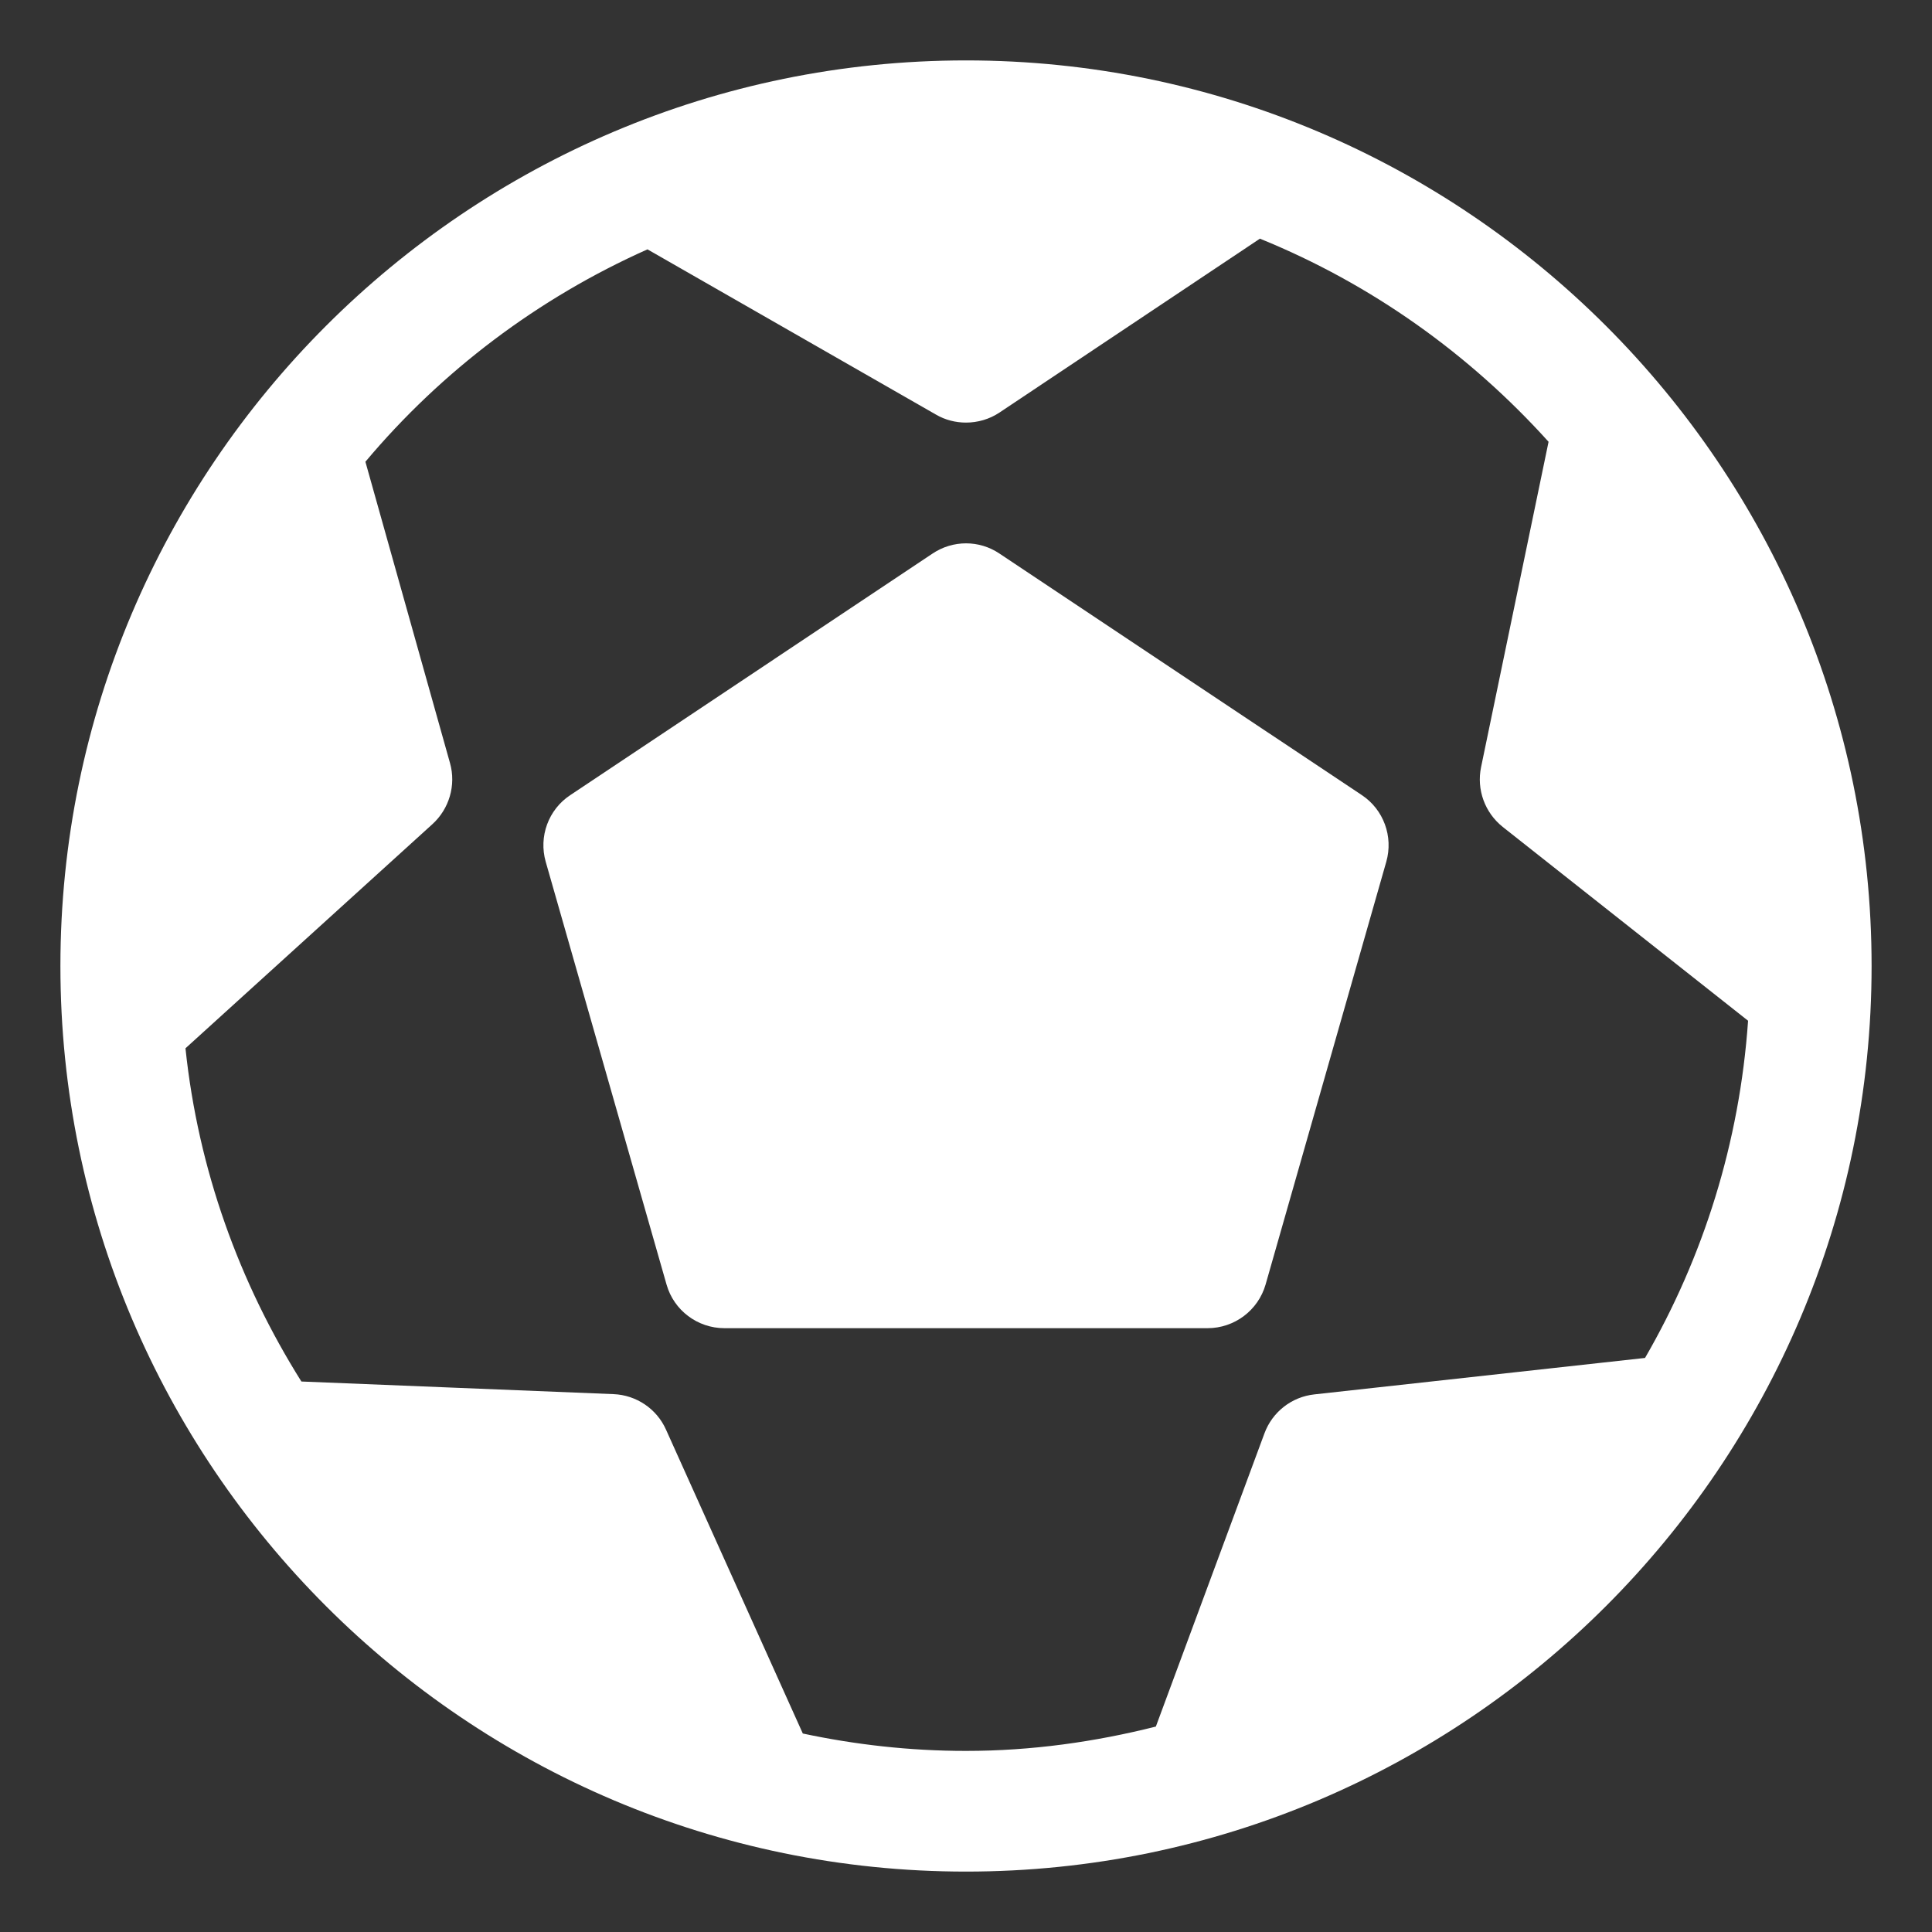 <svg width="15" height="15" viewBox="0 0 15 15" fill="none" xmlns="http://www.w3.org/2000/svg">
<rect x="0" y="0" width="15" height="15" fill="#333333" stroke="none"/>
<g clip-path="url(#clip0_21_408)">
<path d="M7.5 0.469C3.623 0.469 0.469 3.623 0.469 7.5C0.469 11.377 3.623 14.531 7.5 14.531C11.377 14.531 14.531 11.377 14.531 7.5C14.531 3.623 11.377 0.469 7.5 0.469ZM6.233 13.459L5.171 11.1C5.099 10.938 4.94 10.831 4.763 10.824L2.34 10.726C1.859 9.96 1.539 9.083 1.44 8.139L3.357 6.399C3.488 6.28 3.542 6.096 3.494 5.925L2.837 3.585C3.428 2.881 4.177 2.315 5.027 1.936L7.267 3.219C7.339 3.261 7.42 3.281 7.5 3.281C7.591 3.281 7.682 3.255 7.76 3.203L9.782 1.853C10.646 2.204 11.408 2.748 12.023 3.43L11.499 5.956C11.463 6.13 11.528 6.309 11.667 6.42L13.572 7.925C13.506 8.873 13.224 9.762 12.772 10.543L10.205 10.826C10.028 10.845 9.878 10.963 9.817 11.129L8.974 13.405C8.502 13.524 8.009 13.594 7.5 13.594C7.065 13.594 6.642 13.546 6.233 13.459Z" fill="white"/>
<path d="M9.826 9.973L10.763 6.691C10.819 6.495 10.742 6.285 10.573 6.173L7.76 4.298C7.603 4.192 7.398 4.192 7.24 4.298L4.428 6.173C4.258 6.285 4.181 6.495 4.237 6.691L5.175 9.973C5.232 10.174 5.416 10.312 5.625 10.312H9.375C9.584 10.312 9.768 10.174 9.826 9.973Z" fill="white"/>
</g>
<defs>
<clipPath id="clip0_21_408">
<rect width="15" height="15" fill="white"/>
</clipPath>
</defs>
</svg>
